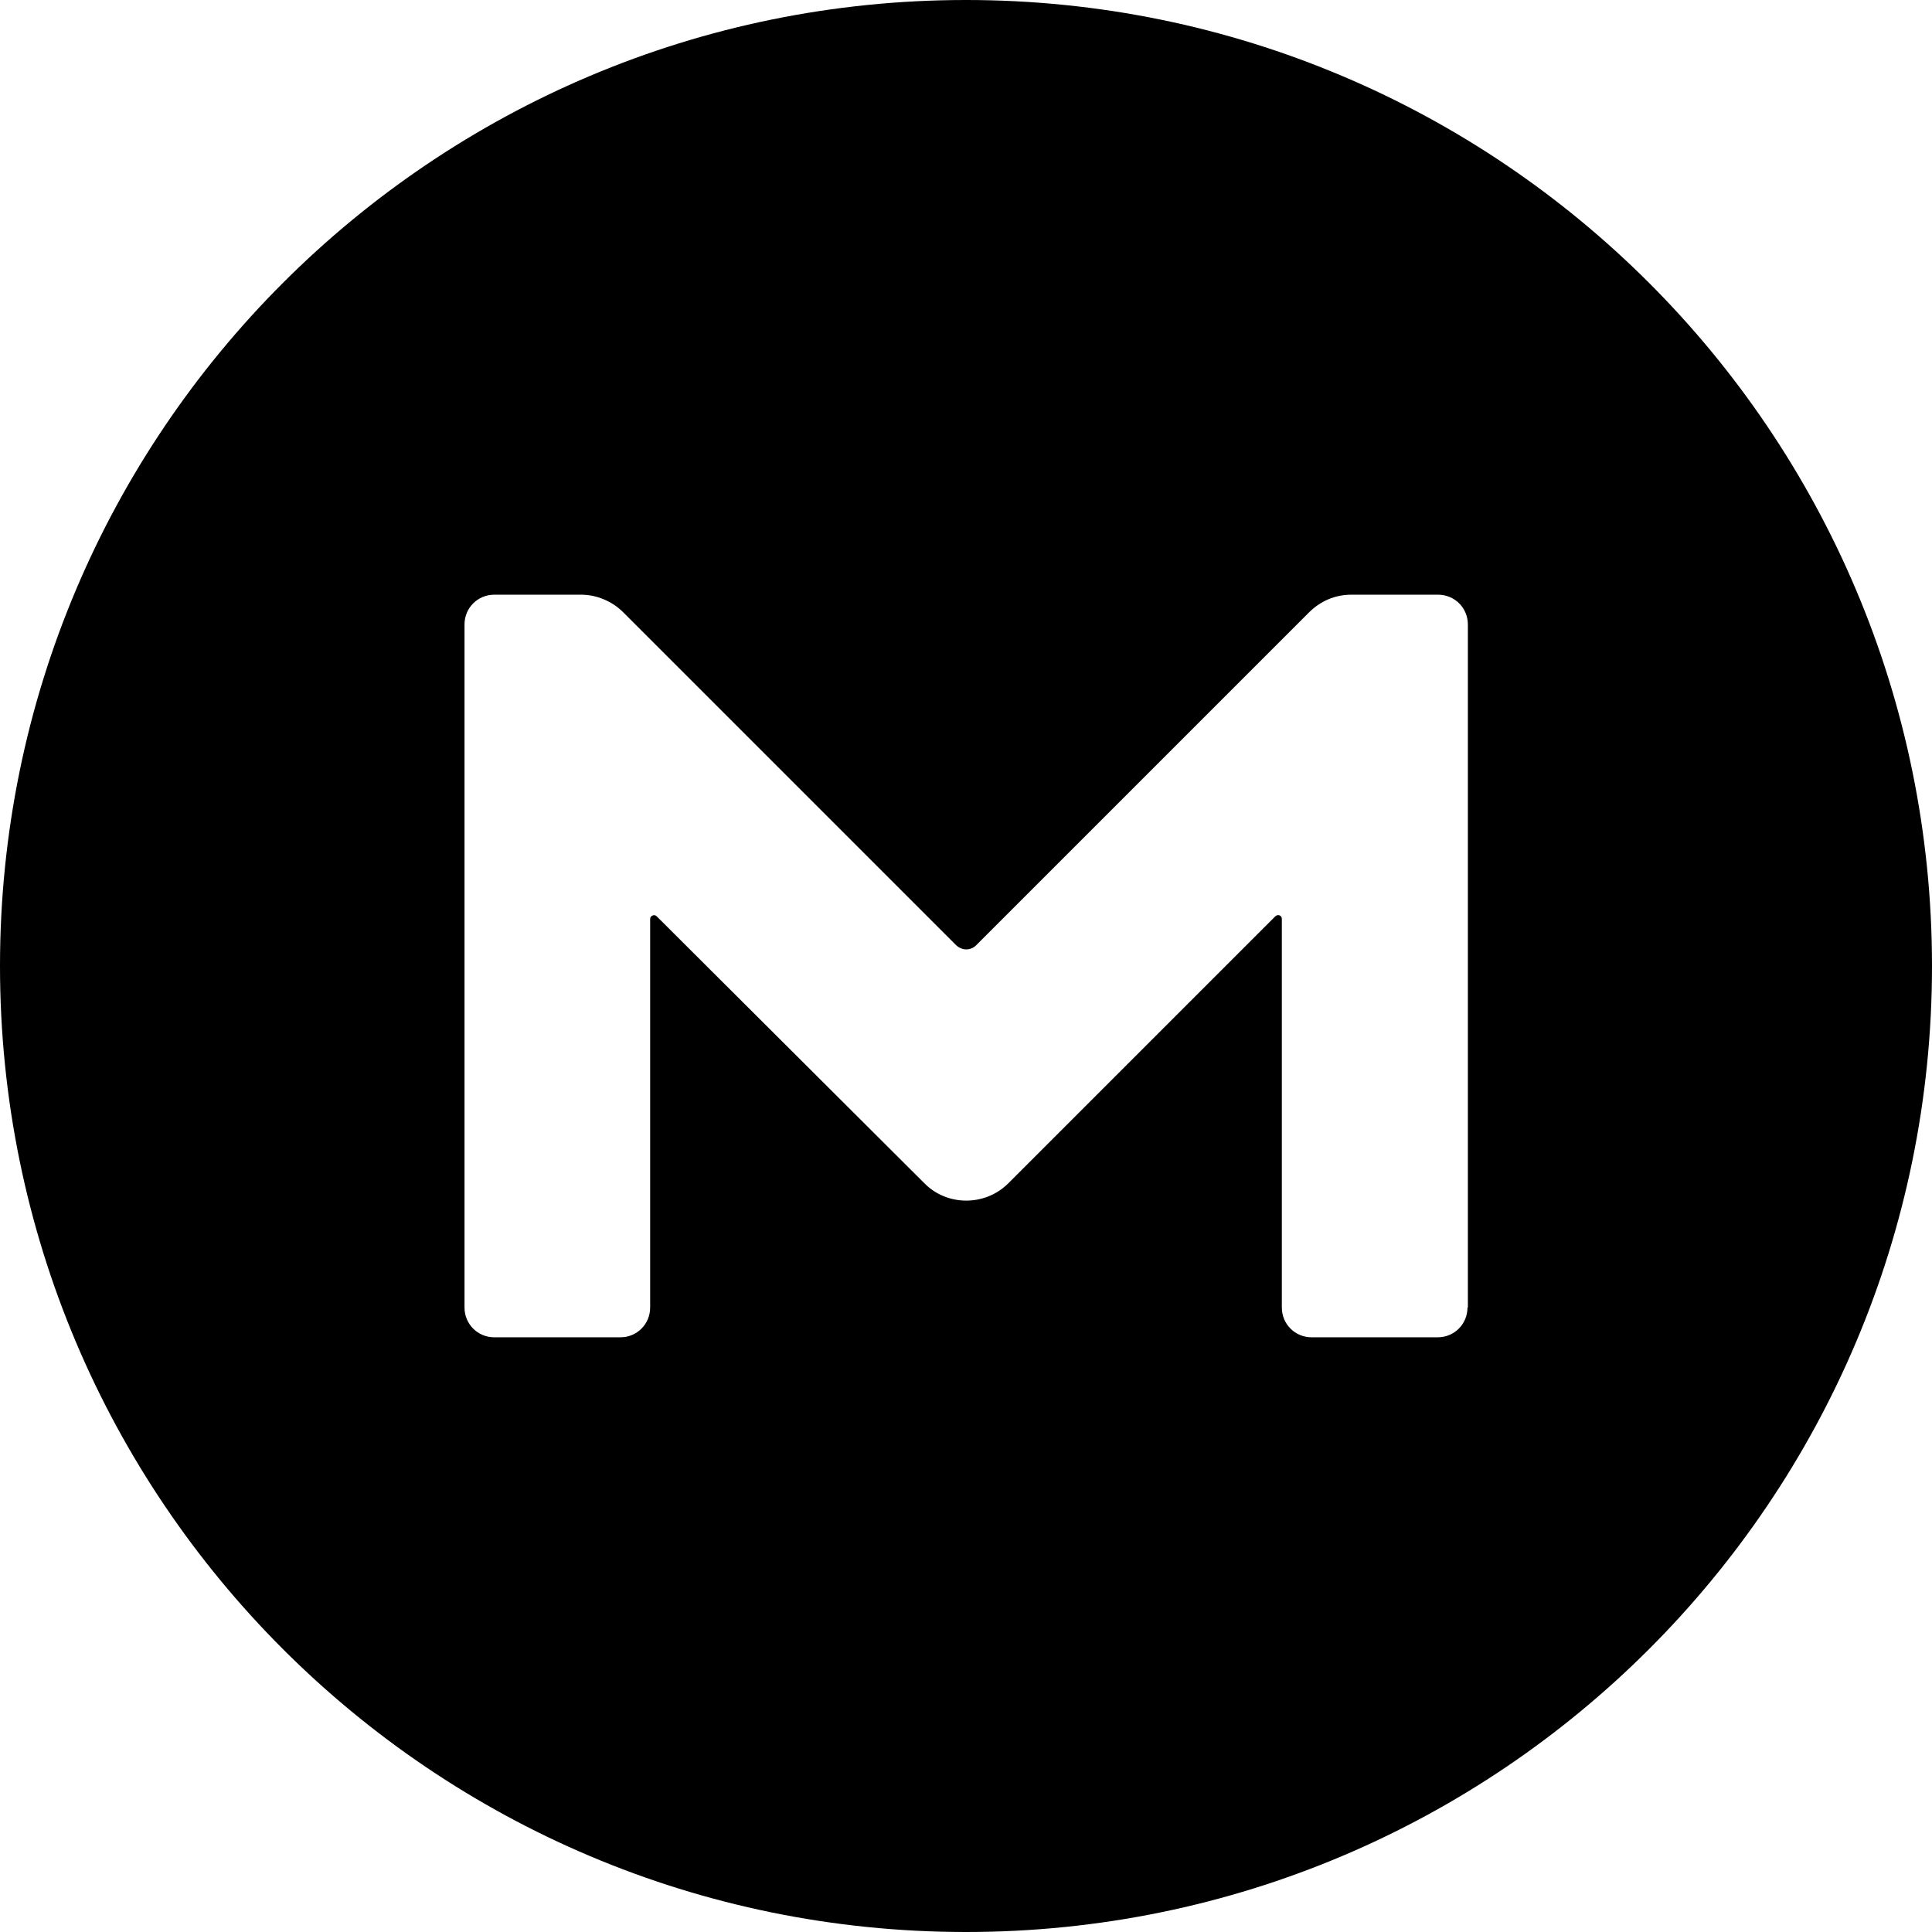 <svg xmlns="http://www.w3.org/2000/svg" xml:space="preserve" viewBox="0 0 512 512"><path d="M256 0C114.6 0 0 114.6 0 256s114.6 256 256 256 256-114.6 256-256S397.4 0 256 0m132.9 346.5c0 4.4-3.5 7.9-7.9 7.9h-33.4c-4.4 0-7.9-3.5-7.9-7.9v-103c0-.9-1-1.3-1.7-.7l-70.8 70.8c-6.1 6.1-16.2 6.1-22.2 0l-71-70.8c-.6-.6-1.7-.1-1.7.7v103c0 4.4-3.5 7.9-7.9 7.9H131c-4.4 0-7.9-3.5-7.9-7.9v-181c0-4.4 3.5-7.9 7.9-7.9h23c4.1 0 8.2 1.7 11.2 4.7l88.1 88.1c1.6 1.6 4 1.6 5.5 0l88.1-88.1c3-3 6.9-4.7 11.2-4.7h23c4.4 0 7.9 3.5 7.9 7.9v181z"/></svg>
